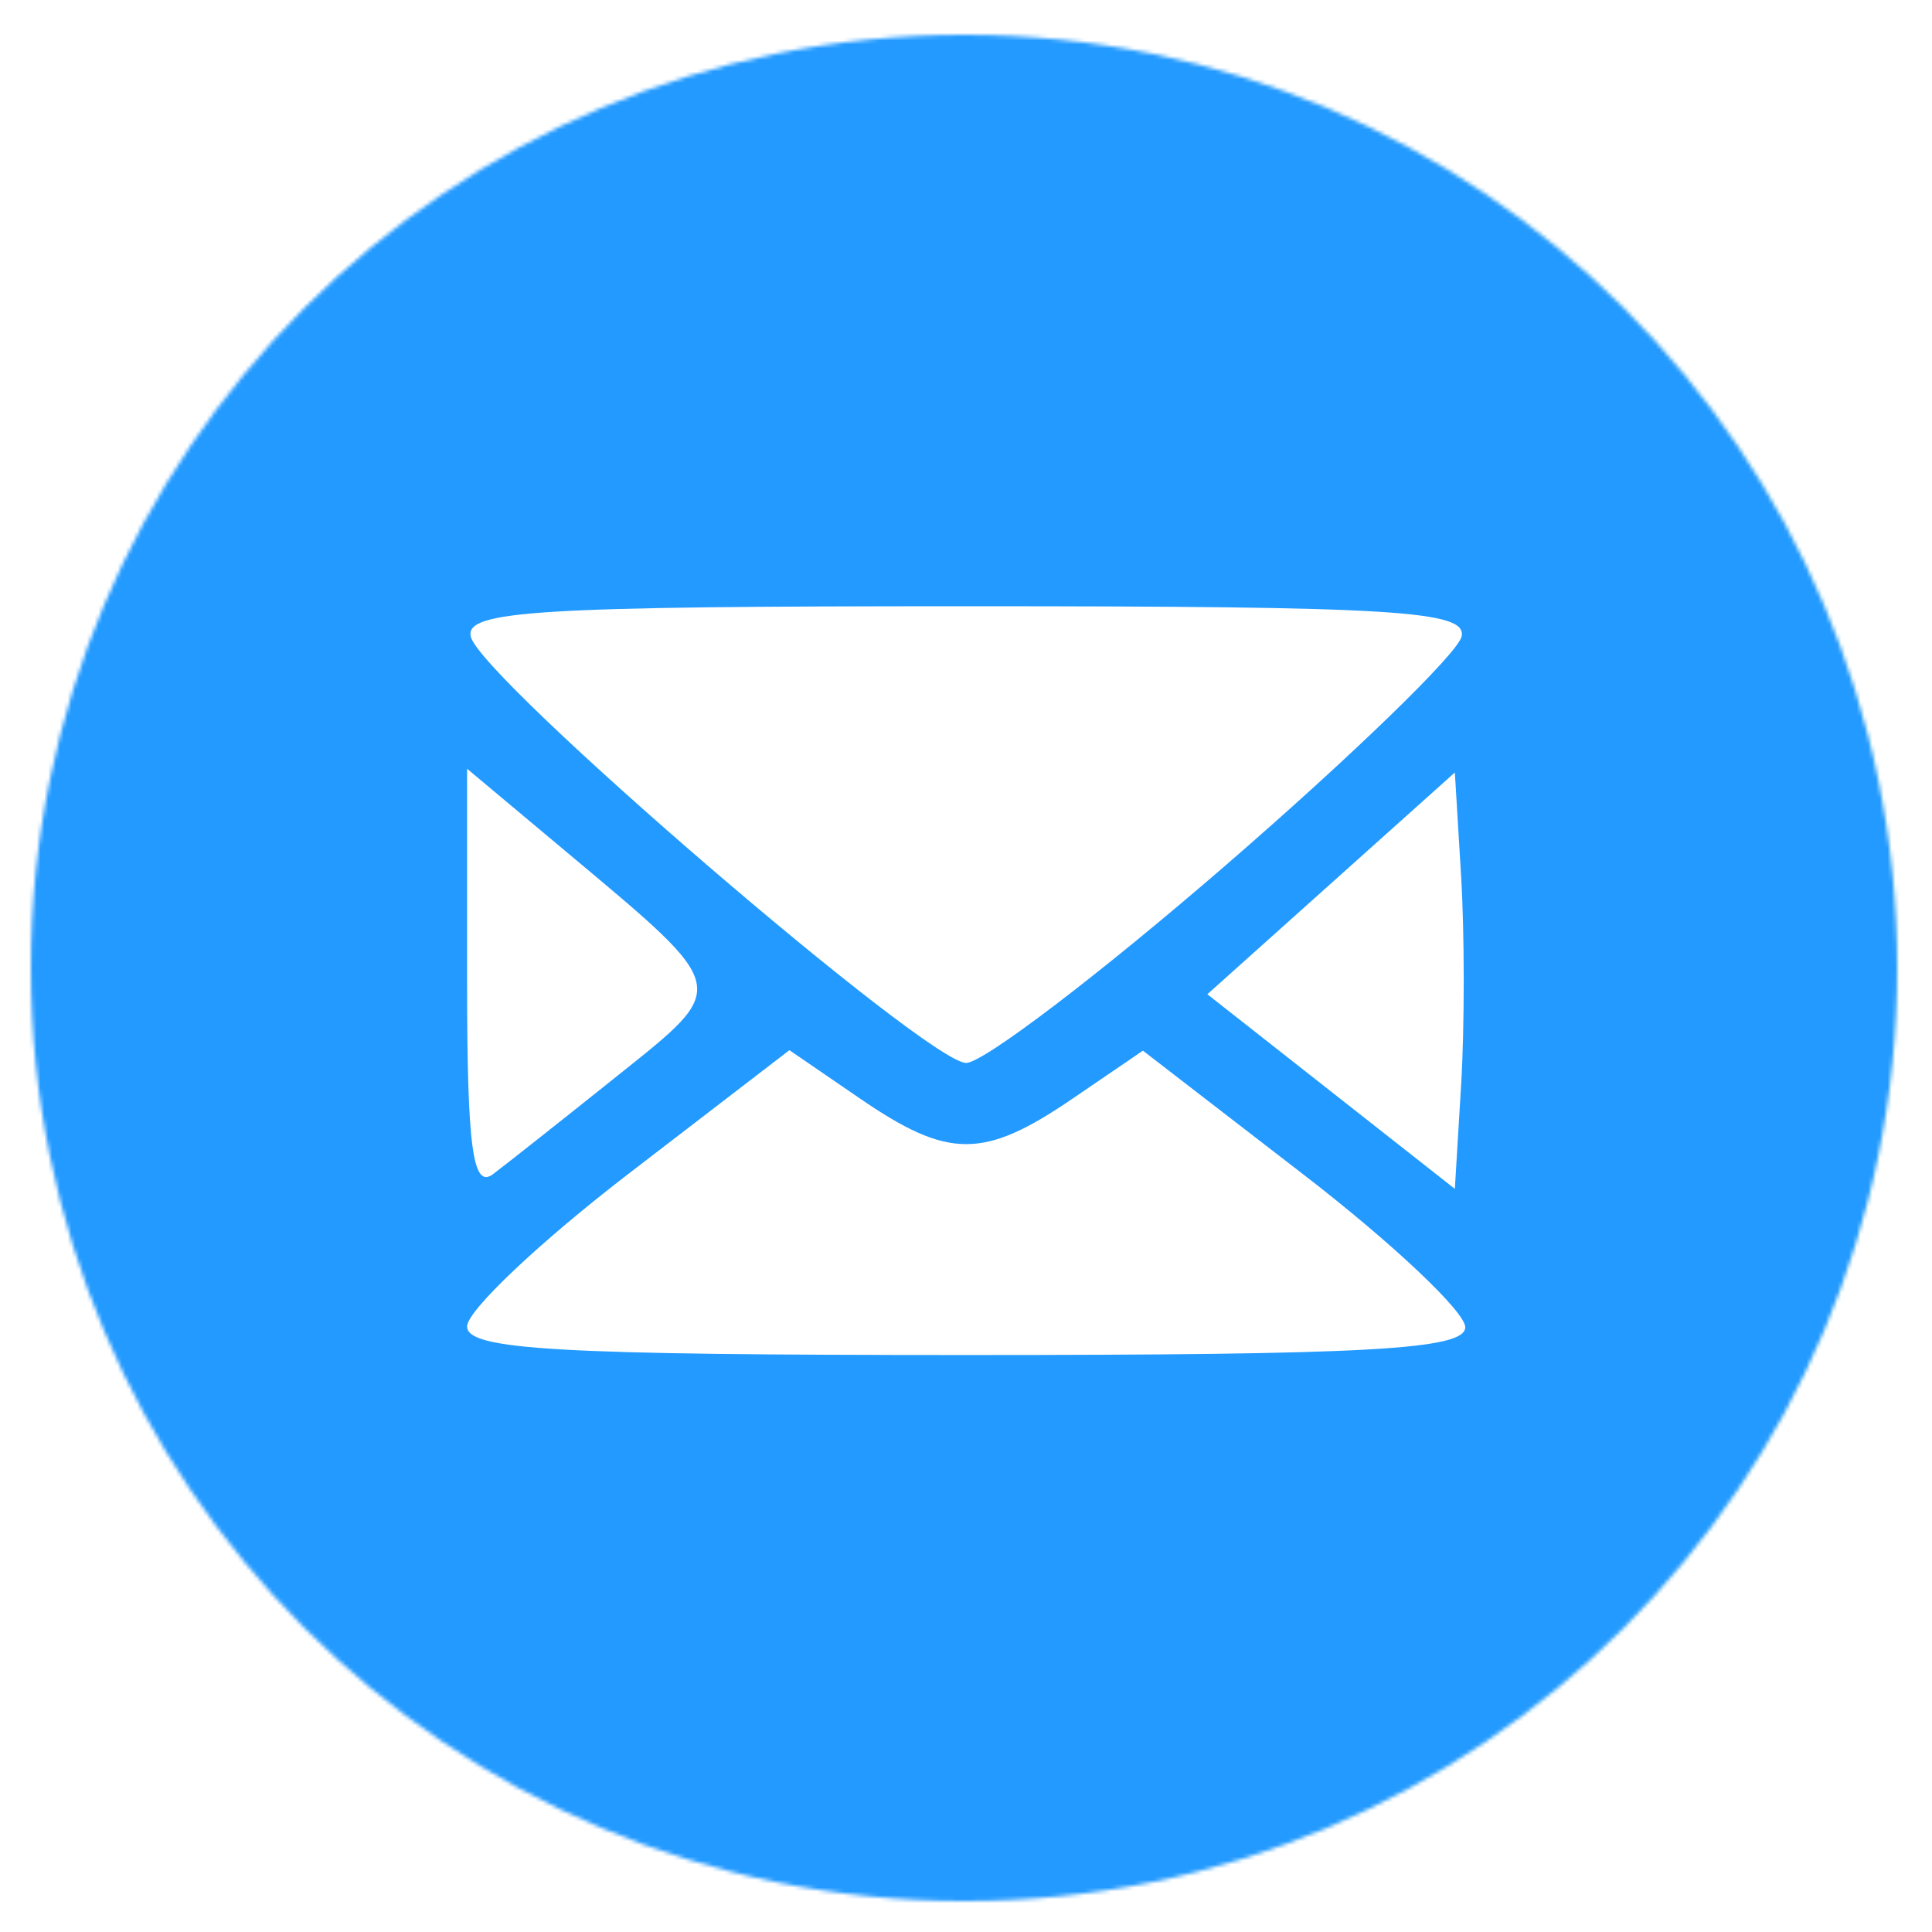 <?xml version="1.0" encoding="UTF-8"?> <svg xmlns="http://www.w3.org/2000/svg" width="500" height="500" viewBox="0 0 500 500" fill="none"> <mask id="mask0_145_545" style="mask-type:alpha" maskUnits="userSpaceOnUse" x="8" y="9" width="483" height="483"> <circle cx="249.5" cy="250.5" r="241.5" fill="white"></circle> </mask> <g mask="url(#mask0_145_545)"> <g filter="url(#filter0_d_145_545)"> <path d="M193.313 489.897C147.884 478.858 114.503 459.413 77.421 422.388C-0.555 344.532 -18.334 237.222 30.355 138.295C50.751 96.855 101.518 47.243 144.188 27.051C240.777 -18.655 354.487 2.853 427.174 80.576C464.677 120.677 484.347 159.691 493.252 211.636C506.107 286.616 482.917 359.387 427.174 418.992C366.707 483.648 278.122 510.506 193.313 489.897ZM379.204 339.476C379.204 335.514 360.436 317.791 337.496 300.091L295.788 267.91L277.502 280.38C254.564 296.021 245.485 296.01 222.586 280.316L204.299 267.783L162.591 299.83C139.652 317.455 120.883 335.207 120.883 339.278C120.883 345.353 144.038 346.68 250.044 346.68C354.326 346.68 379.204 345.292 379.204 339.476ZM159.972 274.263C188.986 251.049 189.246 252.202 146.995 216.818L120.883 194.951V249.942C120.883 293.055 122.336 303.836 127.61 299.854C131.31 297.06 145.873 285.545 159.972 274.263ZM378.14 222.853L376.513 195.921L344.487 224.616L312.46 253.311L344.487 278.493L376.513 303.675L378.14 276.729C379.035 261.909 379.035 237.665 378.14 222.853ZM317.315 219.84C349.874 191.653 377.296 165.059 378.253 160.74C379.741 154.029 361.123 152.889 250.044 152.889C138.965 152.889 120.347 154.029 121.834 160.74C124.209 171.458 239.966 271.087 250.044 271.087C254.484 271.087 284.756 248.026 317.315 219.84Z" fill="#239AFF"></path> </g> </g> <defs> <filter id="filter0_d_145_545" x="-0.711" y="3.289" width="501.421" height="501.421" filterUnits="userSpaceOnUse" color-interpolation-filters="sRGB"> <feFlood flood-opacity="0" result="BackgroundImageFix"></feFlood> <feColorMatrix in="SourceAlpha" type="matrix" values="0 0 0 0 0 0 0 0 0 0 0 0 0 0 0 0 0 0 127 0" result="hardAlpha"></feColorMatrix> <feOffset dy="4"></feOffset> <feGaussianBlur stdDeviation="2"></feGaussianBlur> <feComposite in2="hardAlpha" operator="out"></feComposite> <feColorMatrix type="matrix" values="0 0 0 0 0 0 0 0 0 0 0 0 0 0 0 0 0 0 0.25 0"></feColorMatrix> <feBlend mode="normal" in2="BackgroundImageFix" result="effect1_dropShadow_145_545"></feBlend> <feBlend mode="normal" in="SourceGraphic" in2="effect1_dropShadow_145_545" result="shape"></feBlend> </filter> </defs> </svg> 